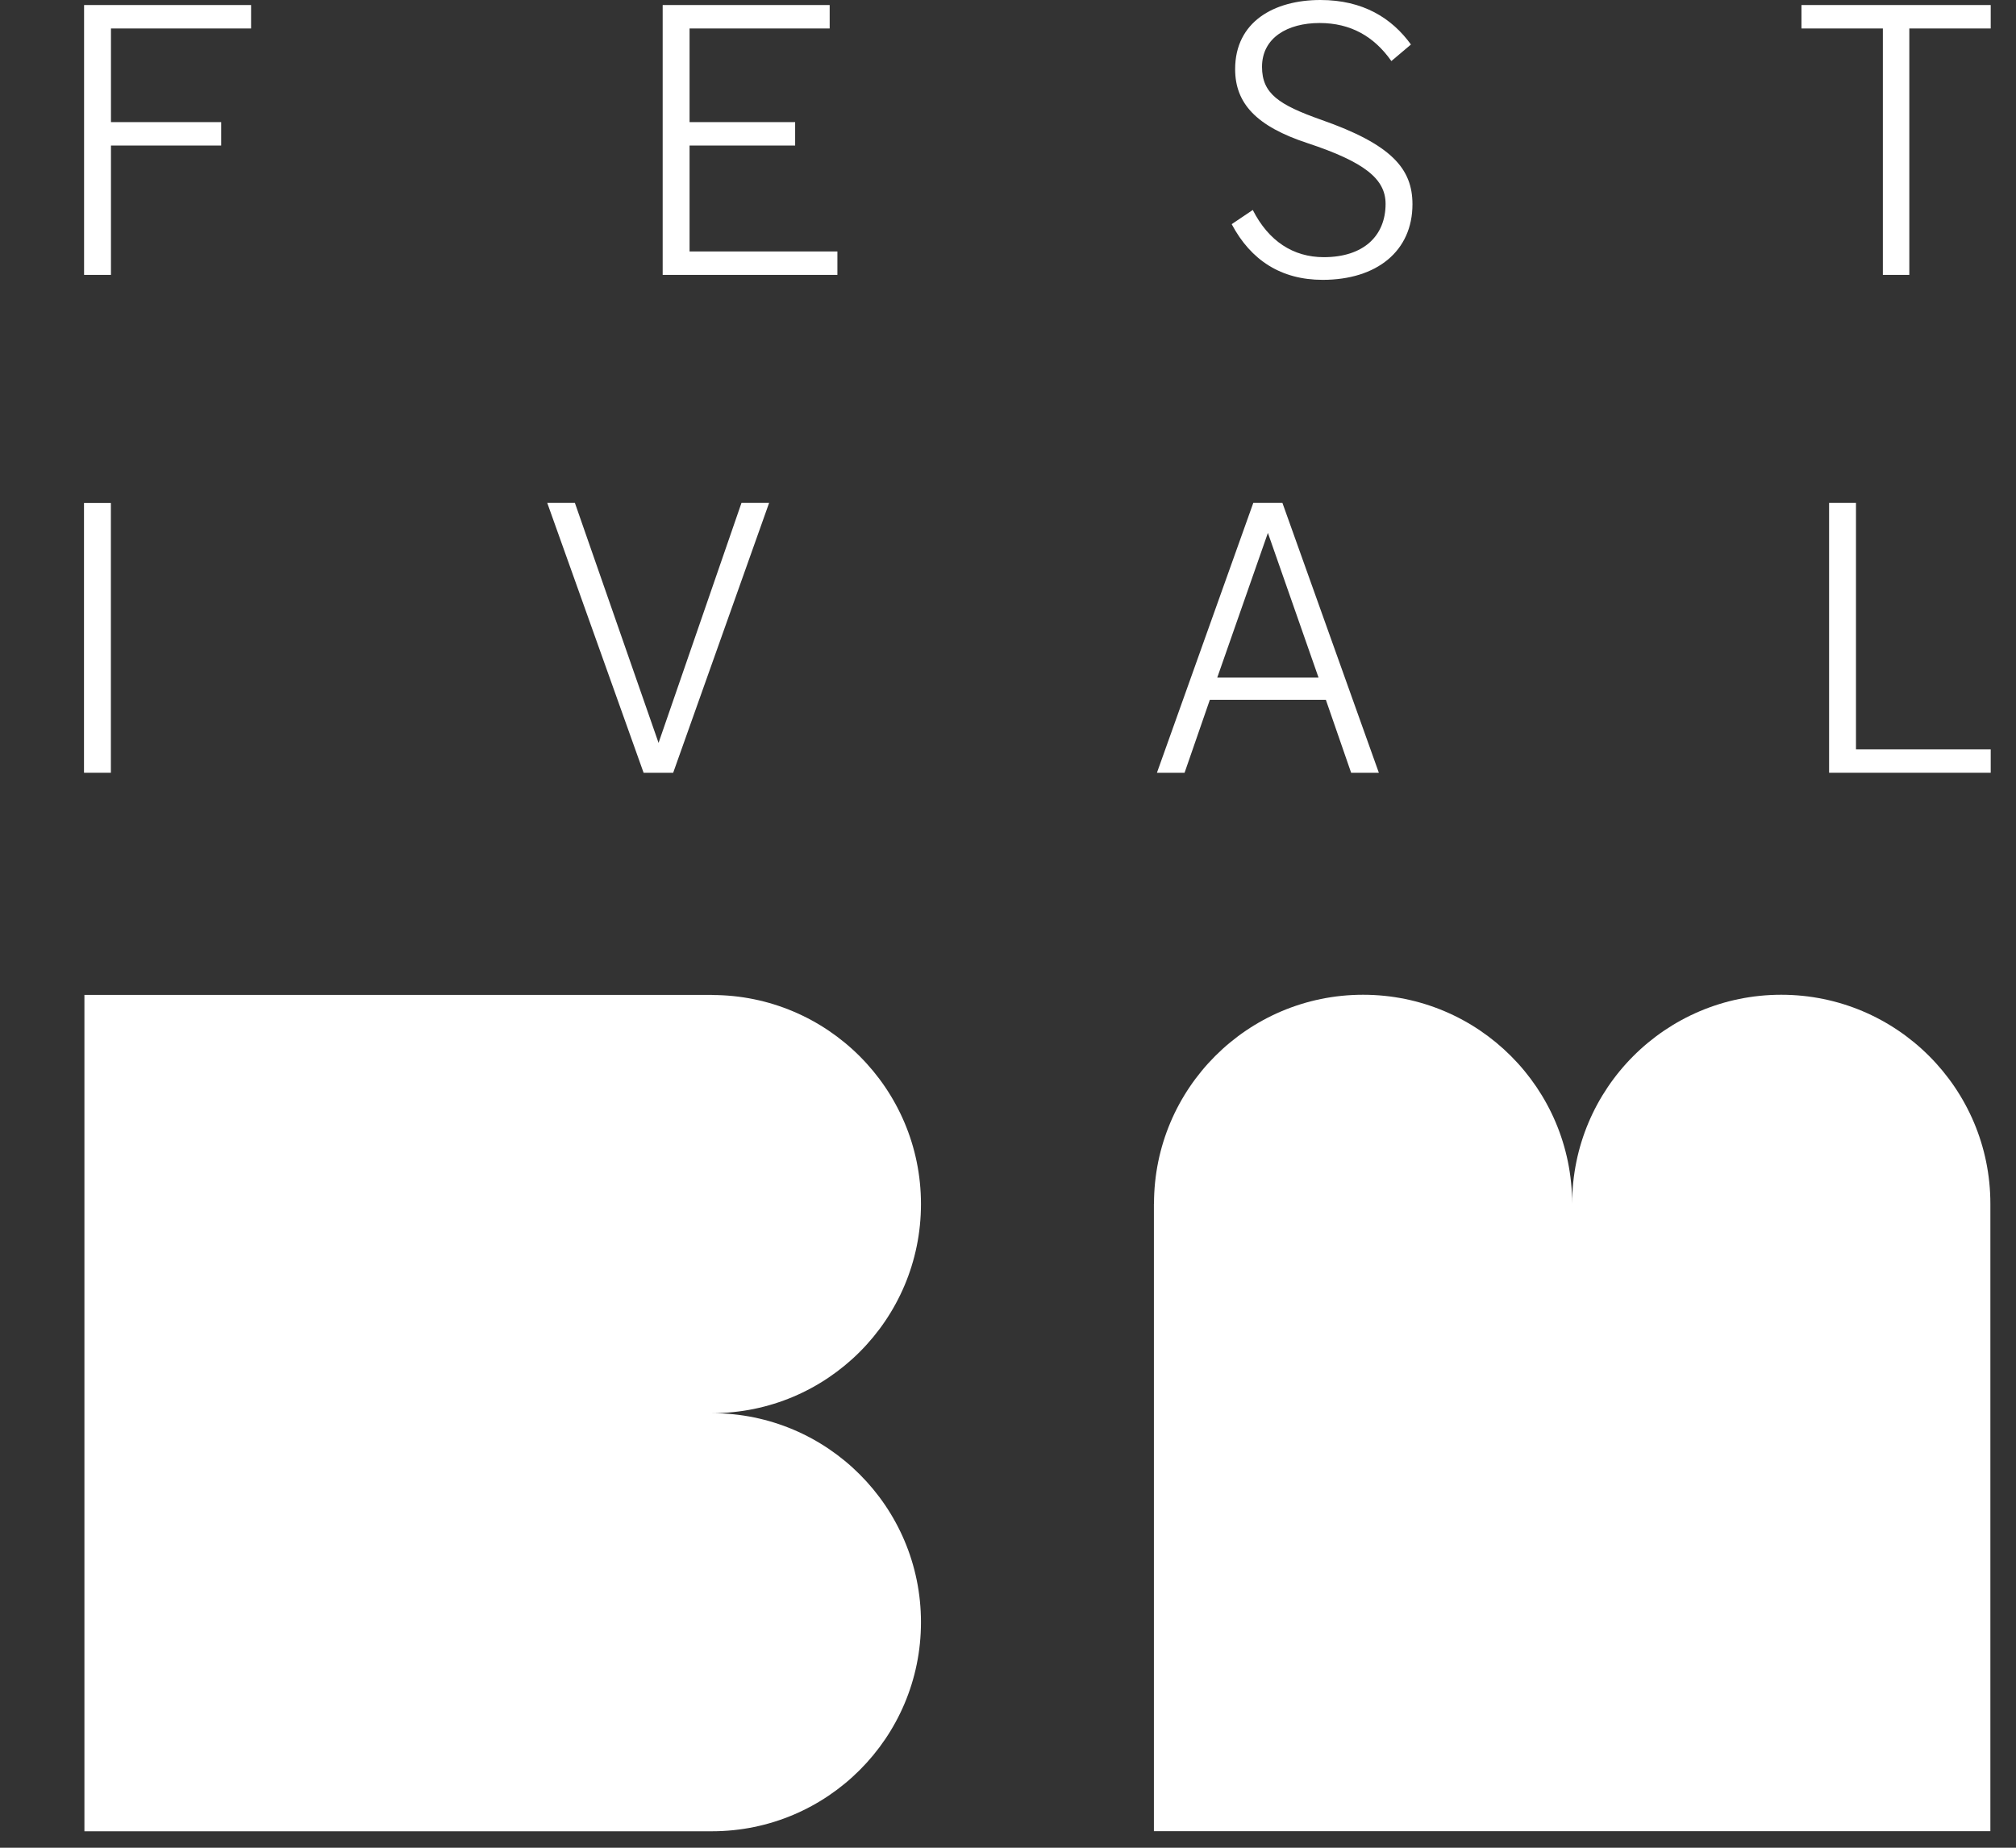 <?xml version="1.0" encoding="UTF-8"?>
<svg width="24px" height="22px" viewBox="0 0 24 22" version="1.1" xmlns="http://www.w3.org/2000/svg" xmlns:xlink="http://www.w3.org/1999/xlink">
    <rect x="0" y="0" width="24" height="22" fill="#333333" stroke="none"/>
    <title>Group</title>
    <g id="Page-1" stroke="none" stroke-width="1" fill="none" fill-rule="evenodd">
        <g id="Group" transform="translate(0.984, 0)" fill="#FFFFFF" fill-rule="nonzero">
            <g id="g90" transform="translate(5, 16.825) scale(-1, 1) rotate(-180) translate(-5, -16.825) translate(0.021, 11.846)">
                <path d="M7.47,4.978 C8.844,4.978 9.959,6.093 9.959,7.468 C9.959,8.842 8.844,9.957 7.47,9.957 L7.47,9.958 L0,9.958 L0,4.979 L0,4.978 L0,0 L7.47,0 C8.844,0 9.959,1.114 9.959,2.489 C9.959,3.864 8.844,4.978 7.47,4.978" id="path92"></path>
            </g>
            <g id="g94" transform="translate(17.732, 16.824) scale(-1, 1) rotate(-180) translate(-17.732, -16.824) translate(12.753, 11.845)">
                <path d="M7.468,9.959 C6.094,9.959 4.979,8.844 4.979,7.47 C4.979,8.844 3.865,9.959 2.49,9.959 C1.115,9.959 0.001,8.844 0.001,7.47 L0,7.47 L0,0 L4.978,0 L4.979,0 L9.958,0 L9.958,7.47 C9.958,8.844 8.843,9.959 7.468,9.959" id="path96"></path>
            </g>
            <g id="g98" transform="translate(1.01, 1.666) scale(-1, 1) rotate(-180) translate(-1.01, -1.666) translate(0.017, 0.059)">
                <polygon id="path100" points="0 0 0 3.213 1.988 3.213 1.988 2.934 0.32 2.934 0.32 1.819 1.632 1.819 1.632 1.54 0.32 1.54 0.32 0"></polygon>
            </g>
            <g id="g102" transform="translate(7.944, 1.666) scale(-1, 1) rotate(-180) translate(-7.944, -1.666) translate(6.905, 0.059)">
                <polygon id="path104" points="0 0 0 3.213 1.988 3.213 1.988 2.934 0.32 2.934 0.32 1.819 1.577 1.819 1.577 1.54 0.32 1.54 0.32 0.279 2.08 0.279 2.08 0"></polygon>
            </g>
            <g id="g106" transform="translate(14.755, 1.666) scale(-1, 1) rotate(-180) translate(-14.755, -1.666) translate(13.679, 0)">
                <path d="M0.251,0.832 C0.439,0.462 0.731,0.27 1.097,0.27 C1.567,0.27 1.832,0.521 1.832,0.905 C1.832,1.202 1.581,1.403 0.905,1.627 C0.292,1.828 0.041,2.102 0.041,2.509 C0.041,3.071 0.502,3.332 1.056,3.332 C1.563,3.332 1.906,3.117 2.134,2.802 L1.901,2.605 C1.695,2.898 1.417,3.058 1.046,3.058 C0.667,3.058 0.361,2.884 0.361,2.536 C0.361,2.217 0.562,2.084 1.065,1.906 C1.901,1.613 2.152,1.325 2.152,0.9 C2.152,0.343 1.728,0 1.083,0 C0.589,0 0.228,0.233 0,0.663 L0.251,0.832 Z" id="path108"></path>
            </g>
            <g id="g110" transform="translate(21.589, 1.666) scale(-1, 1) rotate(-180) translate(-21.589, -1.666) translate(20.462, 0.059)">
                <polygon id="path112" points="0.969 0 0.969 2.934 0 2.934 0 3.213 2.253 3.213 2.253 2.934 1.284 2.934 1.284 0"></polygon>
            </g>
            <polygon id="path114" transform="translate(0.176, 7.595) scale(-1, 1) rotate(-180) translate(-0.176, -7.595) " points="0.016 9.201 0.336 9.201 0.336 5.989 0.016 5.989"></polygon>
            <g id="g116" transform="translate(6.851, 7.595) scale(-1, 1) rotate(-180) translate(-6.851, -7.595) translate(5.531, 5.989)">
                <polygon id="path118" points="1.147 0 0 3.213 0.329 3.213 1.325 0.356 2.312 3.213 2.641 3.213 1.499 0"></polygon>
            </g>
            <g id="g120" transform="translate(14.11, 7.595) scale(-1, 1) rotate(-180) translate(-14.11, -7.595) translate(12.789, 5.989)">
                <path d="M1.321,2.856 L0.718,1.133 L1.924,1.133 L1.321,2.856 Z M2.312,0 L2.011,0.869 L0.63,0.869 L0.329,0 L0,0 L1.147,3.213 L1.494,3.213 L2.642,0 L2.312,0 Z" id="path122"></path>
            </g>
            <g id="g124" transform="translate(21.753, 7.595) scale(-1, 1) rotate(-180) translate(-21.753, -7.595) translate(20.791, 5.989)">
                <polygon id="path126" points="0 0 0 3.213 0.32 3.213 0.32 0.279 1.924 0.279 1.924 0"></polygon>
            </g>
        </g>
    </g>
</svg>